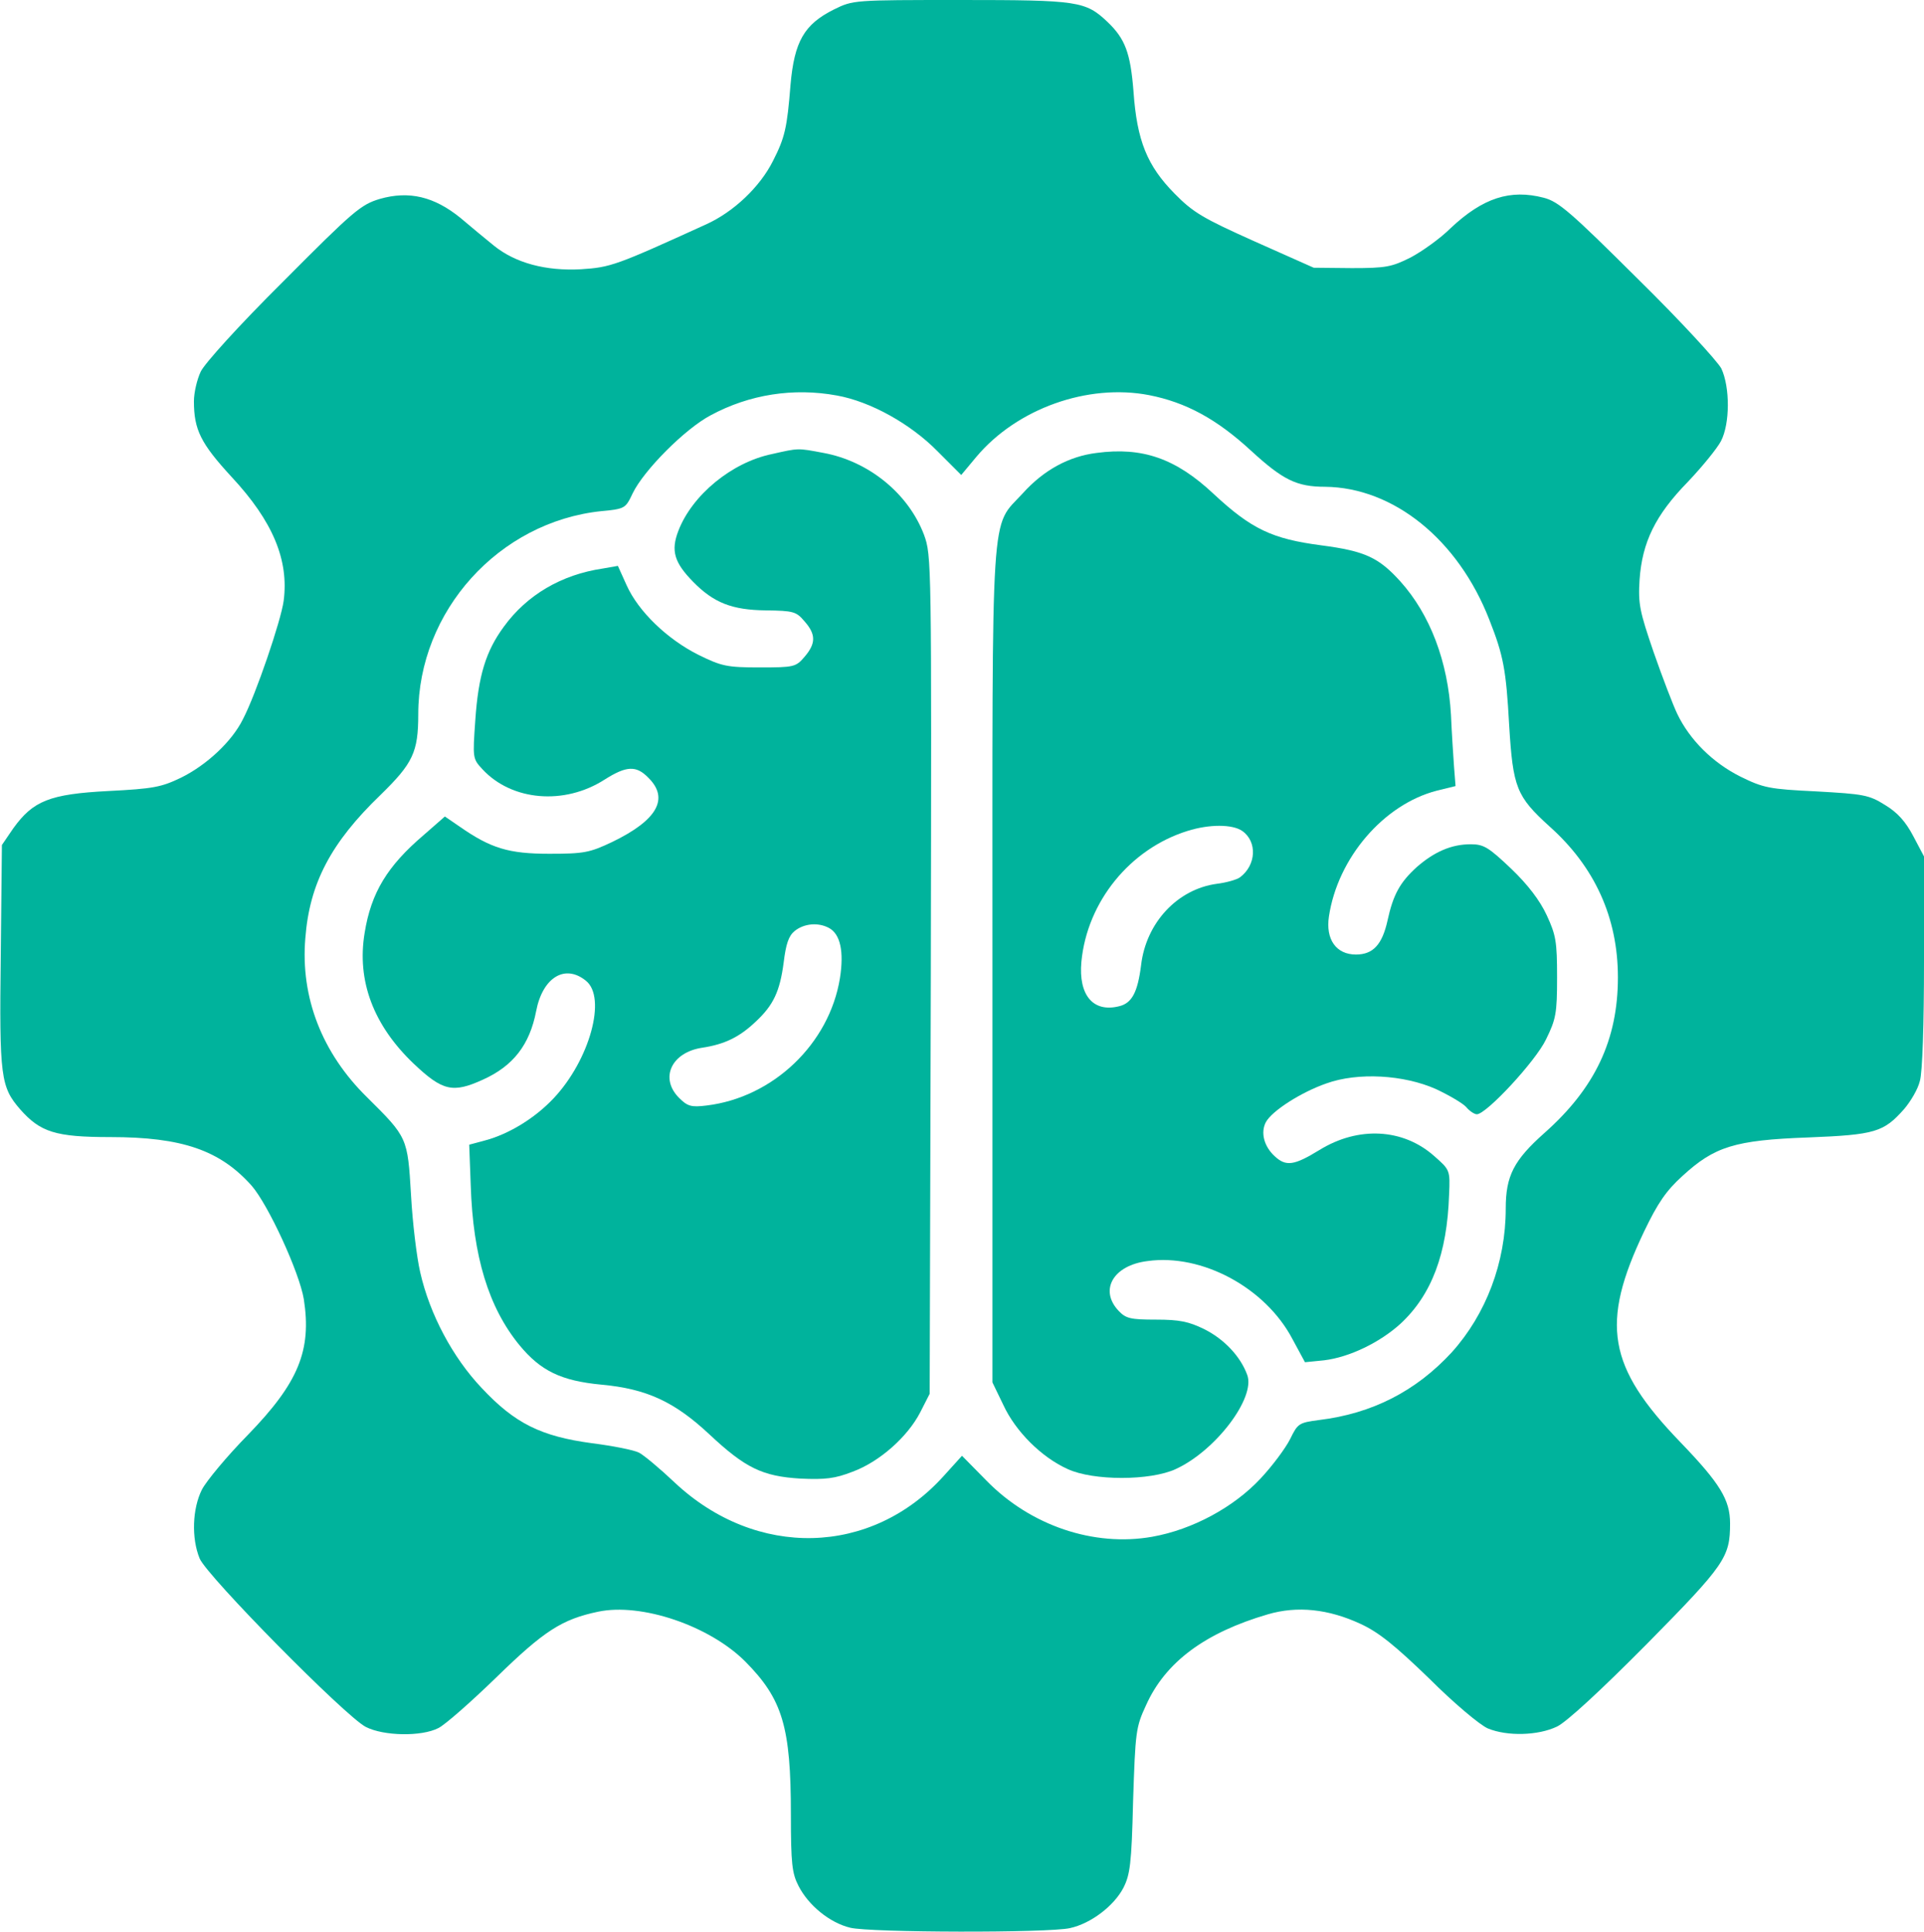 <?xml version="1.0" encoding="UTF-8"?> <svg xmlns="http://www.w3.org/2000/svg" width="506" height="508" viewBox="0 0 506 508" fill="none"><path d="M219.3 2.5C211.5 6.4 208.9 10.9 207.9 22.3C207 33.7 206.4 36.2 203.3 42.3C199.9 49.1 193 55.7 185.7 59C162 69.8 160.6 70.3 152.8 70.8C143.6 71.3 135.6 69.2 129.9 64.6C127.8 62.9 123.8 59.6 121.1 57.3C114.2 51.7 107.6 50.1 99.9 52.3C94.9 53.8 93 55.4 74.5 74C62.8 85.6 53.8 95.6 52.8 97.7C51.8 99.8 51 103.3 51 105.5C51 113 52.8 116.6 60.9 125.4C71.8 137.1 76 147.3 74.6 158C73.9 163.2 67.3 182.6 63.9 189.1C61 195 54.3 201.2 47.6 204.5C42.4 207 40.3 207.4 28.5 208C13 208.8 8.7 210.6 3.5 217.8L0.5 222.2L0.2 251.3C-0.2 283.3 0.2 285.8 5.3 291.7C10.6 297.7 14.6 299 29 299C48 299 57.9 302.5 66.2 311.8C70.6 316.9 78.7 334.5 79.9 341.6C82 355.1 78.5 363.6 65.2 377.3C59.7 382.9 54.3 389.4 53.1 391.7C50.6 396.7 50.3 404.4 52.5 409.8C54.4 414.4 90.8 451.3 96.2 454.1C100.9 456.5 110.8 456.7 115.3 454.4C117.1 453.5 123.9 447.5 130.5 441.1C143.1 428.8 147.8 425.8 157.3 423.8C168.7 421.4 186.6 427.5 196 436.9C205.8 446.8 208 454 208 477.2C208 490 208.3 492.6 210 495.9C212.6 501 218.2 505.6 223.6 506.9C228.8 508.2 275.8 508.3 281.4 507C286.9 505.8 292.9 501.2 295.4 496.5C297.2 493 297.6 490.2 298 473.5C298.6 455.4 298.7 454.2 301.4 448.4C306.5 437 317 429.3 333.4 424.5C341.2 422.2 349.4 423.1 357.8 427C362.6 429.2 366.9 432.7 375.9 441.4C382.3 447.8 389.2 453.6 391.3 454.5C396.4 456.6 404.5 456.4 409.5 454C412 452.8 421 444.5 433.1 432.3C453.7 411.4 455 409.5 455 400.6C455 394.4 452.4 390.1 441.9 379.2C422.8 359.4 420.8 348.1 432.4 323.8C436 316.3 438.2 313.1 442.5 309.2C450.9 301.5 456.2 299.8 475.5 299.1C493.2 298.4 495.4 297.7 500.8 291.6C502.5 289.6 504.4 286.4 504.9 284.3C505.6 282.1 506 269.1 506 252.9V225.2L503.2 219.9C501.2 216.1 499.1 213.7 495.8 211.7C491.5 209 490.1 208.8 477.7 208.1C465.3 207.5 463.8 207.2 457.7 204.2C450.5 200.6 444.4 194.6 441.1 187.7C440 185.4 437.2 178.1 434.9 171.5C431.2 160.7 430.8 158.8 431.2 152.4C431.9 142.6 435.3 135.5 443.9 126.7C447.7 122.7 451.6 117.9 452.6 116C455 111.4 455 101.8 452.7 96.9C451.7 95 441.9 84.3 430.7 73.3C413.1 55.8 409.9 53 406 52C397.2 49.7 390 52 381.5 60C378.8 62.7 374 66.1 371 67.7C366 70.2 364.5 70.5 355.5 70.5L345.5 70.4L330 63.5C316.4 57.4 313.8 55.9 308.9 50.9C301.7 43.6 299 37 298.1 24C297.3 13.9 295.9 10.2 291.3 5.8C285.5 0.3 283.6 0 252.7 0C224.4 0 224.4 0 219.3 2.5ZM220.1 104C229 105.6 239.5 111.5 246.5 118.6L252.8 124.9L256.8 120.1C267.5 107.4 286.1 100.8 302.2 103.9C311.9 105.8 320 110.2 329 118.5C337.4 126.2 341 128 348.5 128C366.5 128.2 383.5 141.9 391.7 163C395.4 172.4 396.1 176.1 396.9 190.7C397.9 207.1 398.8 209.4 407.5 217.3C419.4 227.9 425.5 241.3 425.5 257C425.5 273.4 419.5 286.1 406.2 297.9C398.1 305.1 396 309.2 396 317.8C396 332 390.8 345.6 381.8 355.6C372.4 365.8 360.9 371.7 346.9 373.4C341.6 374.1 341.3 374.3 339.3 378.4C338.1 380.8 334.6 385.5 331.5 388.8C324.5 396.3 313.7 402.2 303 404.1C287.7 406.8 271 401.2 259.4 389.3L253 382.8L248.2 388.1C229.2 409.2 198.9 410 177.4 389.8C173.6 386.2 169.4 382.7 168.1 382C166.8 381.3 161.2 380.2 155.7 379.5C142.3 377.7 135.4 374.3 126.7 365C119.1 357 113 345.6 110.5 334.5C109.6 330.6 108.5 321.6 108.1 314.3C107.2 299.1 107.2 299.1 96.5 288.5C84.7 276.9 79 262.3 80.3 246.7C81.4 232.3 87 221.6 100.1 209C108.6 200.7 110 197.8 110 187.8C110 160.7 131.2 137.2 158.2 134.4C164.4 133.8 164.5 133.7 166.4 129.7C169.3 123.7 180.1 112.8 186.9 109.2C197.1 103.7 208.7 101.9 220.1 104Z" fill="#00B39C"></path><path d="M203 119.4C192.4 121.6 182 130.2 178.4 139.6C176.4 144.8 177.3 147.9 182.3 153C187.7 158.5 192.5 160.4 201.4 160.5C208.7 160.6 209.4 160.8 211.6 163.4C214.6 166.8 214.6 169.2 211.6 172.7C209.3 175.4 208.8 175.5 199.8 175.5C191.2 175.5 189.8 175.2 183.7 172.2C175.5 168.1 167.9 160.8 164.8 153.9L162.5 148.8L158.5 149.5C147.7 151.1 138.6 156.4 132.5 164.8C127.8 171.2 125.8 177.6 125 189.4C124.3 199.4 124.3 199.5 126.9 202.3C134.6 210.6 148.4 211.8 159 205C164.7 201.4 167.3 201.2 170.5 204.5C176.1 210 172.8 215.7 161 221.4C155.1 224.2 153.6 224.5 144.5 224.5C133.8 224.5 129.1 223.1 120.8 217.3L117 214.7L111.4 219.6C101.9 227.7 97.6 234.7 95.9 245.3C93.8 257.9 98.2 269.6 108.8 279.7C116.4 286.9 119.1 287.5 127 283.9C135 280.3 139.3 274.7 141 265.9C142.7 257 148.6 253.4 154.1 257.9C159.6 262.3 155.1 278.7 145.6 288.8C140.7 294 133.9 298.2 127.5 299.9L123.4 301L123.8 311.7C124.4 330.4 128.5 343.8 136.6 353.7C142.2 360.5 147.6 363.1 158.2 364.1C170.1 365.2 177.4 368.6 186.6 377.2C196 386 200.5 388.2 210.5 388.8C217 389.1 219.6 388.8 224.2 387C231.3 384.4 238.7 377.8 242 371.4L244.5 366.5L244.8 256.3C245 147.1 245 146.1 243 140.6C238.9 129.8 228.5 121.3 216.6 119.1C209.7 117.8 210.1 117.8 203 119.4ZM218 244C221 245.6 222 250.2 220.9 257.2C218.1 274.5 203.3 288.6 185.8 290.7C181.8 291.2 180.8 290.9 178.6 288.7C173.4 283.5 176.6 276.7 184.7 275.5C190.6 274.6 194.5 272.7 198.8 268.6C203.4 264.3 205.1 260.7 206.1 253.1C206.7 248.2 207.4 246.1 209 244.8C211.5 242.8 215.2 242.5 218 244Z" fill="#00B39C"></path><path d="M288.4 119.1C281.1 120 274.5 123.6 269 129.7C260.4 139.1 261 130.2 261 253.9V363.5L263.9 369.5C267.1 376.4 273.9 383.2 280.8 386.3C287.5 389.4 302.5 389.4 309.2 386.3C319.7 381.5 330.3 367.5 328 361.5C326.2 356.6 321.9 352.1 316.7 349.5C312.6 347.5 310.2 347 304 347C297.3 347 296.1 346.7 294.2 344.7C289 339.2 292.8 332.7 301.8 331.6C316.1 329.6 332.8 338.6 339.9 352.1L343.2 358.2L348.2 357.7C354.9 356.9 362.9 353 368.3 348.1C376.5 340.5 380.6 329.7 381.1 314.1C381.4 307.7 381.3 307.6 377.2 304C369 296.7 357.2 296.1 347 302.4C340.3 306.5 338.2 306.8 335.2 304C332.4 301.4 331.5 297.8 332.9 295.1C334.5 292.1 342.2 287.2 348.8 284.9C357.1 281.9 369.2 282.6 377.7 286.4C381.1 288 384.7 290.1 385.6 291.1C386.5 292.2 387.8 293 388.4 293C390.9 293 403.9 279 406.6 273.3C409.2 268 409.5 266.5 409.5 257C409.5 247.6 409.2 245.9 406.8 240.7C405 236.8 401.8 232.6 397.4 228.4C391.5 222.8 390.2 222 386.8 222C381.8 222 377.3 223.9 372.6 228C368.2 232 366.4 235.2 364.9 242.1C363.5 248.4 361.1 251 356.6 251C351.4 251 348.6 247 349.5 241C351.8 225.6 363.9 211.5 377.9 207.9L382.8 206.7L382.4 201.6C382.2 198.8 381.8 192.7 381.6 188C380.8 173.9 376.1 161.6 368.3 152.9C362.6 146.6 359 144.9 347.5 143.4C334.5 141.7 329.1 139.1 319.2 129.9C309.2 120.5 300.4 117.5 288.4 119.1ZM326.7 218.5C330.7 221.3 330.4 227.5 326.1 230.7C325.3 231.3 322.5 232.1 320 232.4C309.7 233.8 301.4 242.6 300.1 253.8C299.2 260.9 297.7 263.8 294.3 264.6C287.5 266.3 283.6 261.7 284.4 252.9C285.9 237.1 297.2 223.2 312.3 218.5C318 216.7 324.1 216.7 326.7 218.5Z" fill="#00B39C"></path></svg> 